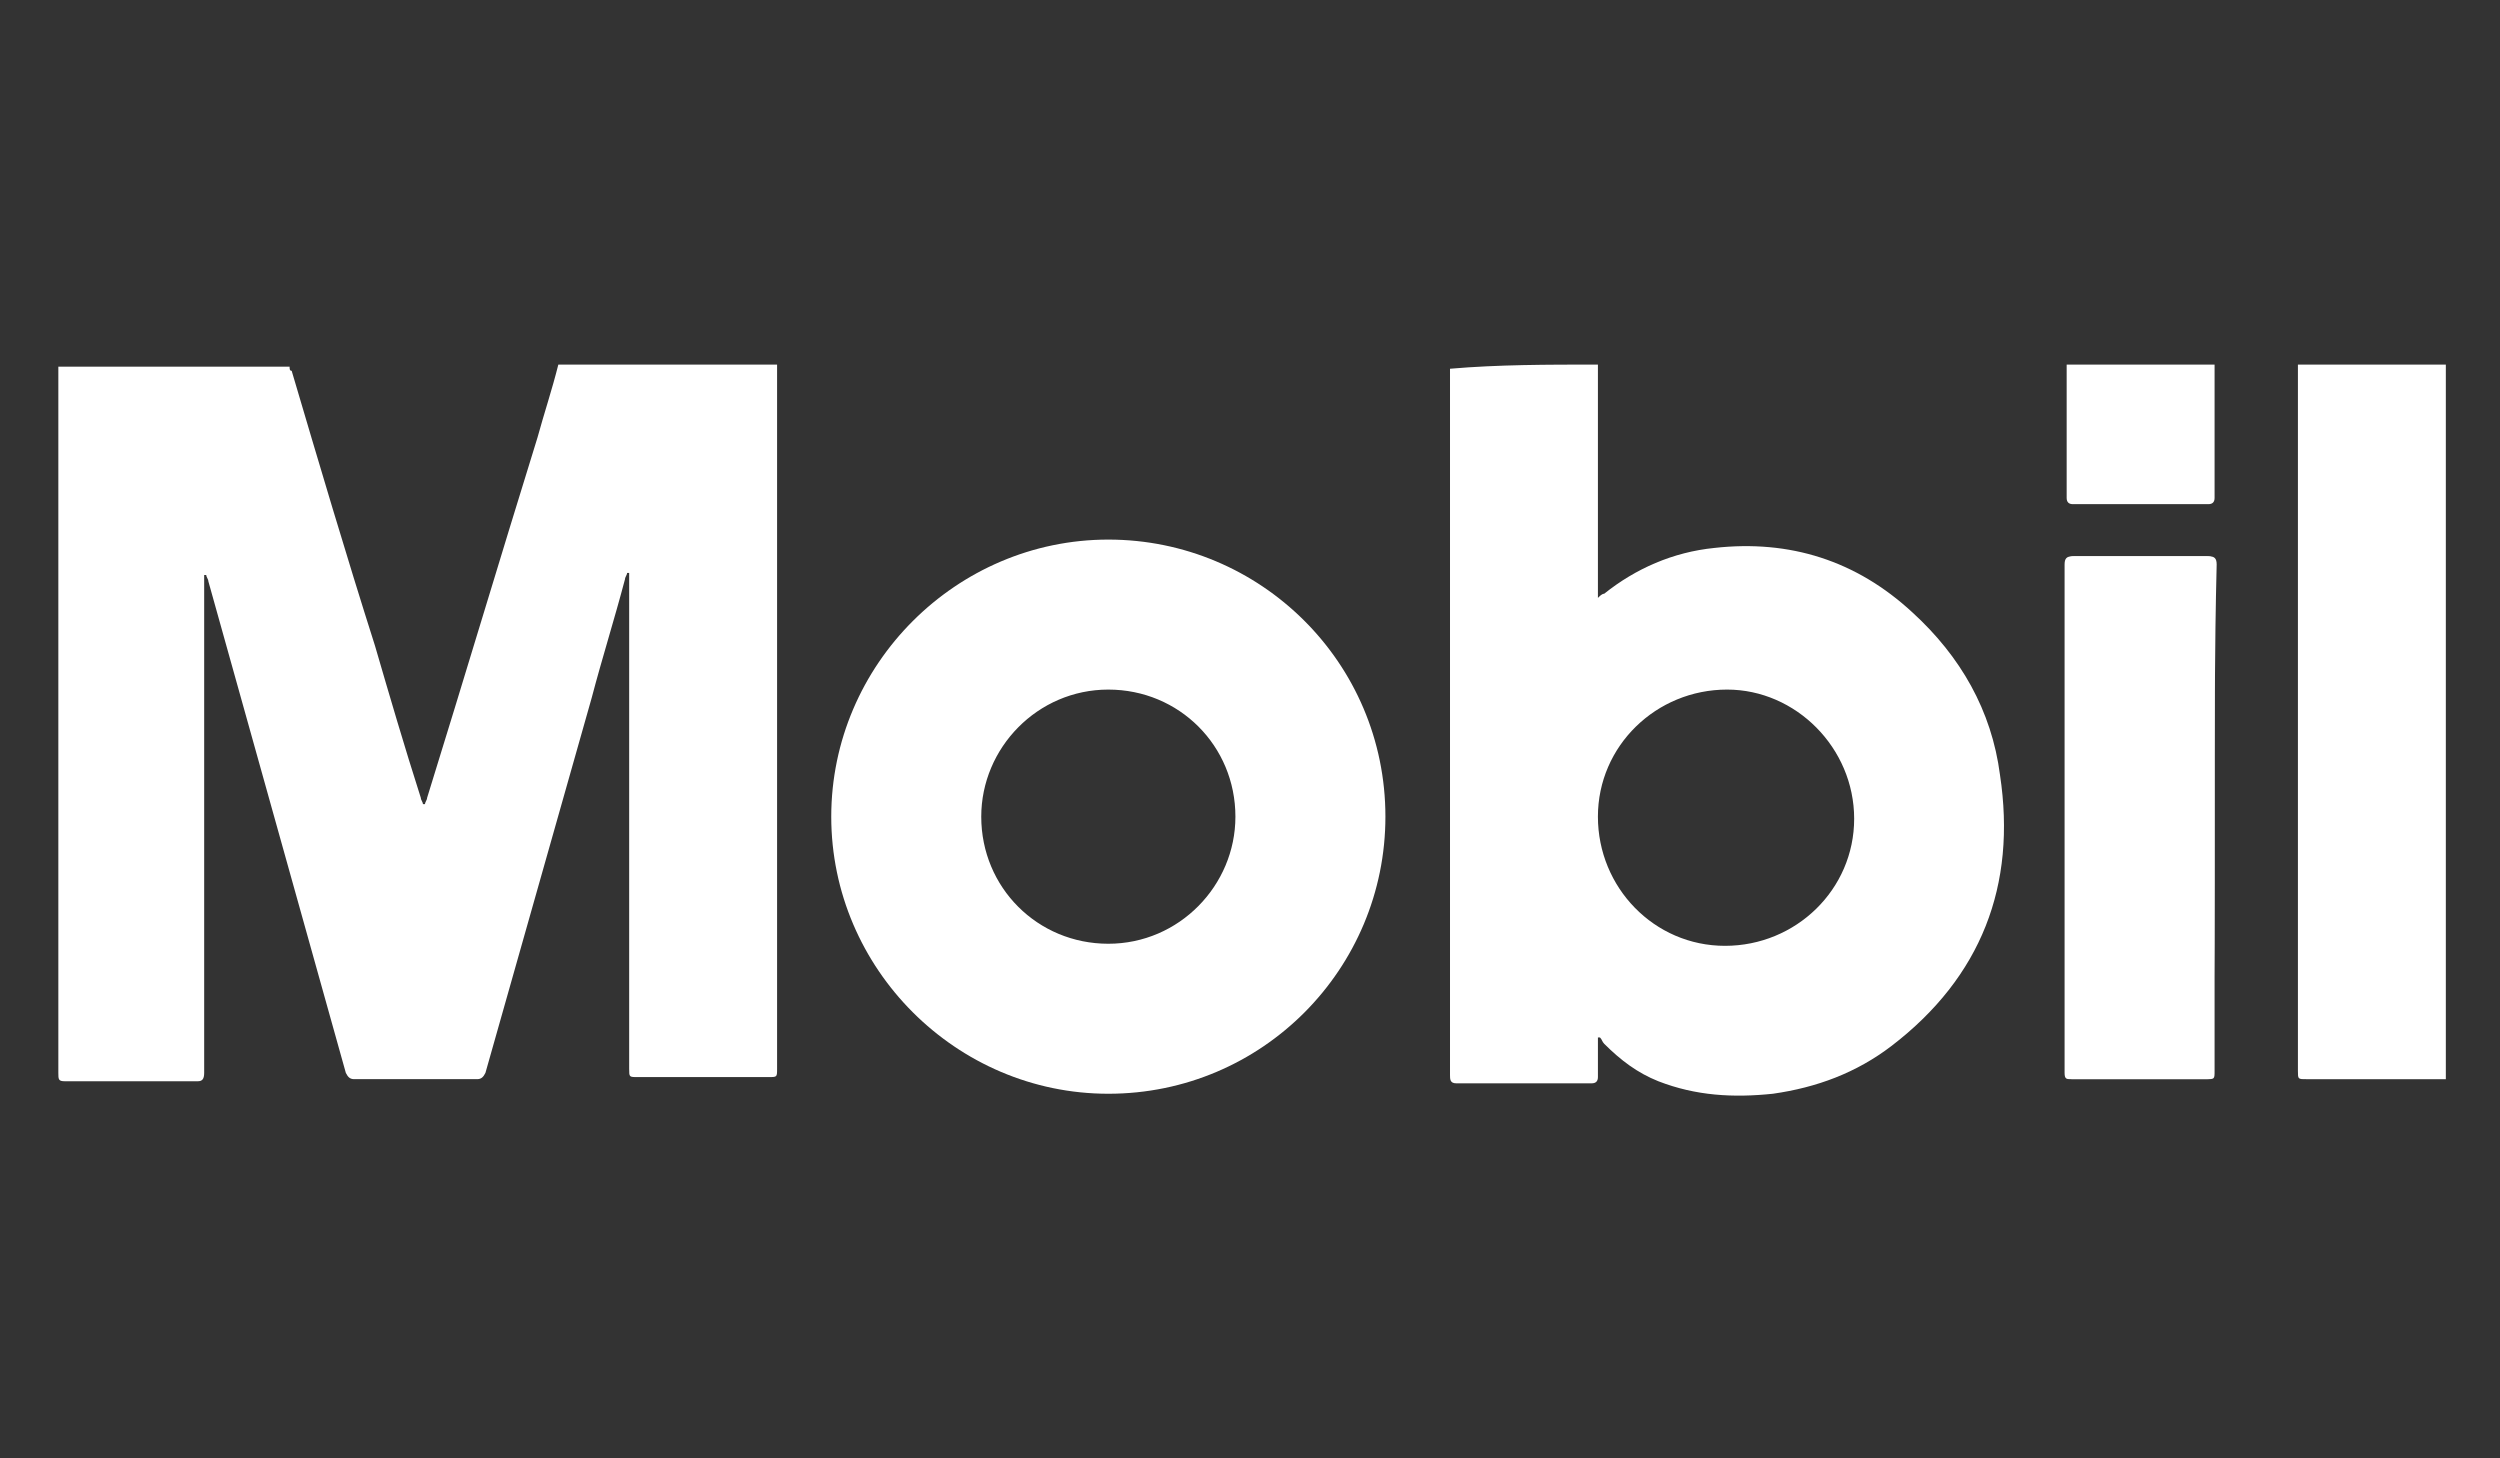 <?xml version="1.0" encoding="utf-8"?>
<!-- Generator: Adobe Illustrator 22.0.1, SVG Export Plug-In . SVG Version: 6.00 Build 0)  -->
<svg version="1.1" id="Vrstva_1" xmlns="http://www.w3.org/2000/svg" xmlns:xlink="http://www.w3.org/1999/xlink" x="0px" y="0px"
	 viewBox="0 0 120 70" style="enable-background:new 0 0 120 70;" xml:space="preserve">
<rect x="0" y="0" width="120" height="70" fill="#333333" stroke="none"/>
<style type="text/css">
	.st0{fill:#FFFFFF;}
</style>
<g id="vnxSd4.tif_3_">
	<g>
		<path class="st0" d="M106.3,39.3c0-4.1,0-8.1,0-12.2c0-0.3-0.1-0.4-0.4-0.4c-2.1,0-4.2,0-6.4,0c-0.3,0-0.4,0.1-0.4,0.4
			c0,8.1,0,16.3,0,24.4c0,0.3,0.1,0.3,0.3,0.3c2.1,0,4.2,0,6.4,0c0.4,0,0.4,0,0.4-0.4C106.3,47.3,106.3,43.3,106.3,39.3z"/>
		<path class="st0" d="M37.3,17.5c0,0.1,0,0.3,0,0.4c0,11.1,0,22.3,0,33.4c0,0.4,0,0.4-0.4,0.4c-2.1,0-4.2,0-6.3,0
			c-0.4,0-0.4,0-0.4-0.4c0-7.8,0-15.6,0-23.4c0-0.1,0-0.3,0-0.4c0,0-0.1,0-0.1,0c0,0.1-0.1,0.2-0.1,0.3c-0.5,1.9-1.1,3.8-1.6,5.7
			c-1.7,6-3.4,12-5.1,18c-0.1,0.2-0.2,0.3-0.4,0.3c-2,0-3.9,0-5.9,0c-0.2,0-0.3-0.1-0.4-0.3c-2.2-7.9-4.4-15.7-6.6-23.6
			c0-0.1-0.1-0.2-0.1-0.3c0,0-0.1,0-0.1,0c0,0.1,0,0.3,0,0.4c0,6.4,0,12.8,0,19.2c0,1.4,0,2.9,0,4.3c0,0.3-0.1,0.4-0.3,0.4
			c-2.1,0-4.3,0-6.4,0c-0.3,0-0.3-0.1-0.3-0.4c0-11.2,0-22.3,0-33.5c0-0.1,0-0.3,0-0.4c3.7,0,7.4,0,11.1,0c0,0.1,0,0.2,0.1,0.2
			c1.3,4.4,2.6,8.8,4,13.2c0.7,2.4,1.4,4.8,2.2,7.3c0,0.1,0.1,0.2,0.1,0.3c0,0,0.1,0,0.1,0c0-0.1,0.1-0.2,0.1-0.3
			c1.8-5.8,3.5-11.5,5.3-17.3c0.3-1.1,0.7-2.3,1-3.5C30.1,17.5,33.7,17.5,37.3,17.5z"/>
		<path class="st0" d="M76.7,17.5c0,0.1,0,0.2,0,0.3c0,3.5,0,7,0,10.5c0,0.1,0,0.2,0,0.4c0.1-0.1,0.2-0.2,0.3-0.2
			c1.5-1.2,3.3-2,5.3-2.2c3.6-0.4,6.8,0.6,9.5,3.1c2.3,2.1,3.8,4.7,4.2,7.8c0.8,5.3-0.9,9.7-5.2,13c-1.7,1.3-3.6,2-5.7,2.3
			c-1.9,0.2-3.7,0.1-5.5-0.6c-1-0.4-1.8-1-2.6-1.8c-0.1-0.1-0.1-0.2-0.2-0.3c0,0-0.1,0-0.1,0c0,0.1,0,0.2,0,0.3c0,0.5,0,1.1,0,1.6
			c0,0.2-0.1,0.3-0.3,0.3c-2.2,0-4.3,0-6.5,0c-0.3,0-0.3-0.2-0.3-0.4c0-4.9,0-9.8,0-14.7c0-6.3,0-12.5,0-18.8c0-0.1,0-0.3,0-0.4
			C71.9,17.5,74.3,17.5,76.7,17.5z M82.9,33.1c-3.4,0-6.2,2.7-6.2,6.1c0,3.4,2.7,6.2,6.1,6.2c3.4,0,6.2-2.7,6.2-6.1
			C89,35.9,86.2,33.1,82.9,33.1z"/>
		<path class="st0" d="M117.4,51.8c-0.1,0-0.2,0-0.3,0c-2.1,0-4.2,0-6.4,0c-0.4,0-0.4,0-0.4-0.4c0-11.1,0-22.3,0-33.4
			c0-0.2,0-0.3,0-0.5c2.4,0,4.7,0,7.1,0C117.4,28.9,117.4,40.4,117.4,51.8z"/>
		<path class="st0" d="M106.3,17.5c0,0.3,0,0.6,0,0.9c0,1.8,0,3.7,0,5.5c0,0.2-0.1,0.3-0.3,0.3c-2.2,0-4.3,0-6.5,0
			c-0.2,0-0.3-0.1-0.3-0.3c0-2,0-4,0-6.1c0-0.1,0-0.2,0-0.3C101.5,17.5,103.9,17.5,106.3,17.5z"/>
		<path class="st0" d="M39.9,39.2c0-7.3,6-13.3,13.3-13.3c7.3,0,13.3,5.9,13.3,13.3c0,7.3-5.9,13.3-13.3,13.3
			C45.9,52.5,39.9,46.5,39.9,39.2z M47.1,39.2c0,3.4,2.7,6.1,6.1,6.1c3.4,0,6.1-2.8,6.1-6.1c0-3.4-2.7-6.1-6.1-6.1
			C49.8,33.1,47.1,35.9,47.1,39.2z"/>
		<path class="st0" d="M106.3,39.3c0,4,0,8.1,0,12.1c0,0.4,0,0.4-0.4,0.4c-2.1,0-4.2,0-6.4,0c-0.3,0-0.3-0.1-0.3-0.3
			c0-8.1,0-16.3,0-24.4c0-0.3,0.1-0.4,0.4-0.4c2.1,0,4.2,0,6.4,0c0.3,0,0.4,0.1,0.4,0.4C106.3,31.1,106.3,35.2,106.3,39.3z"/>
	</g>
</g>
</svg>
